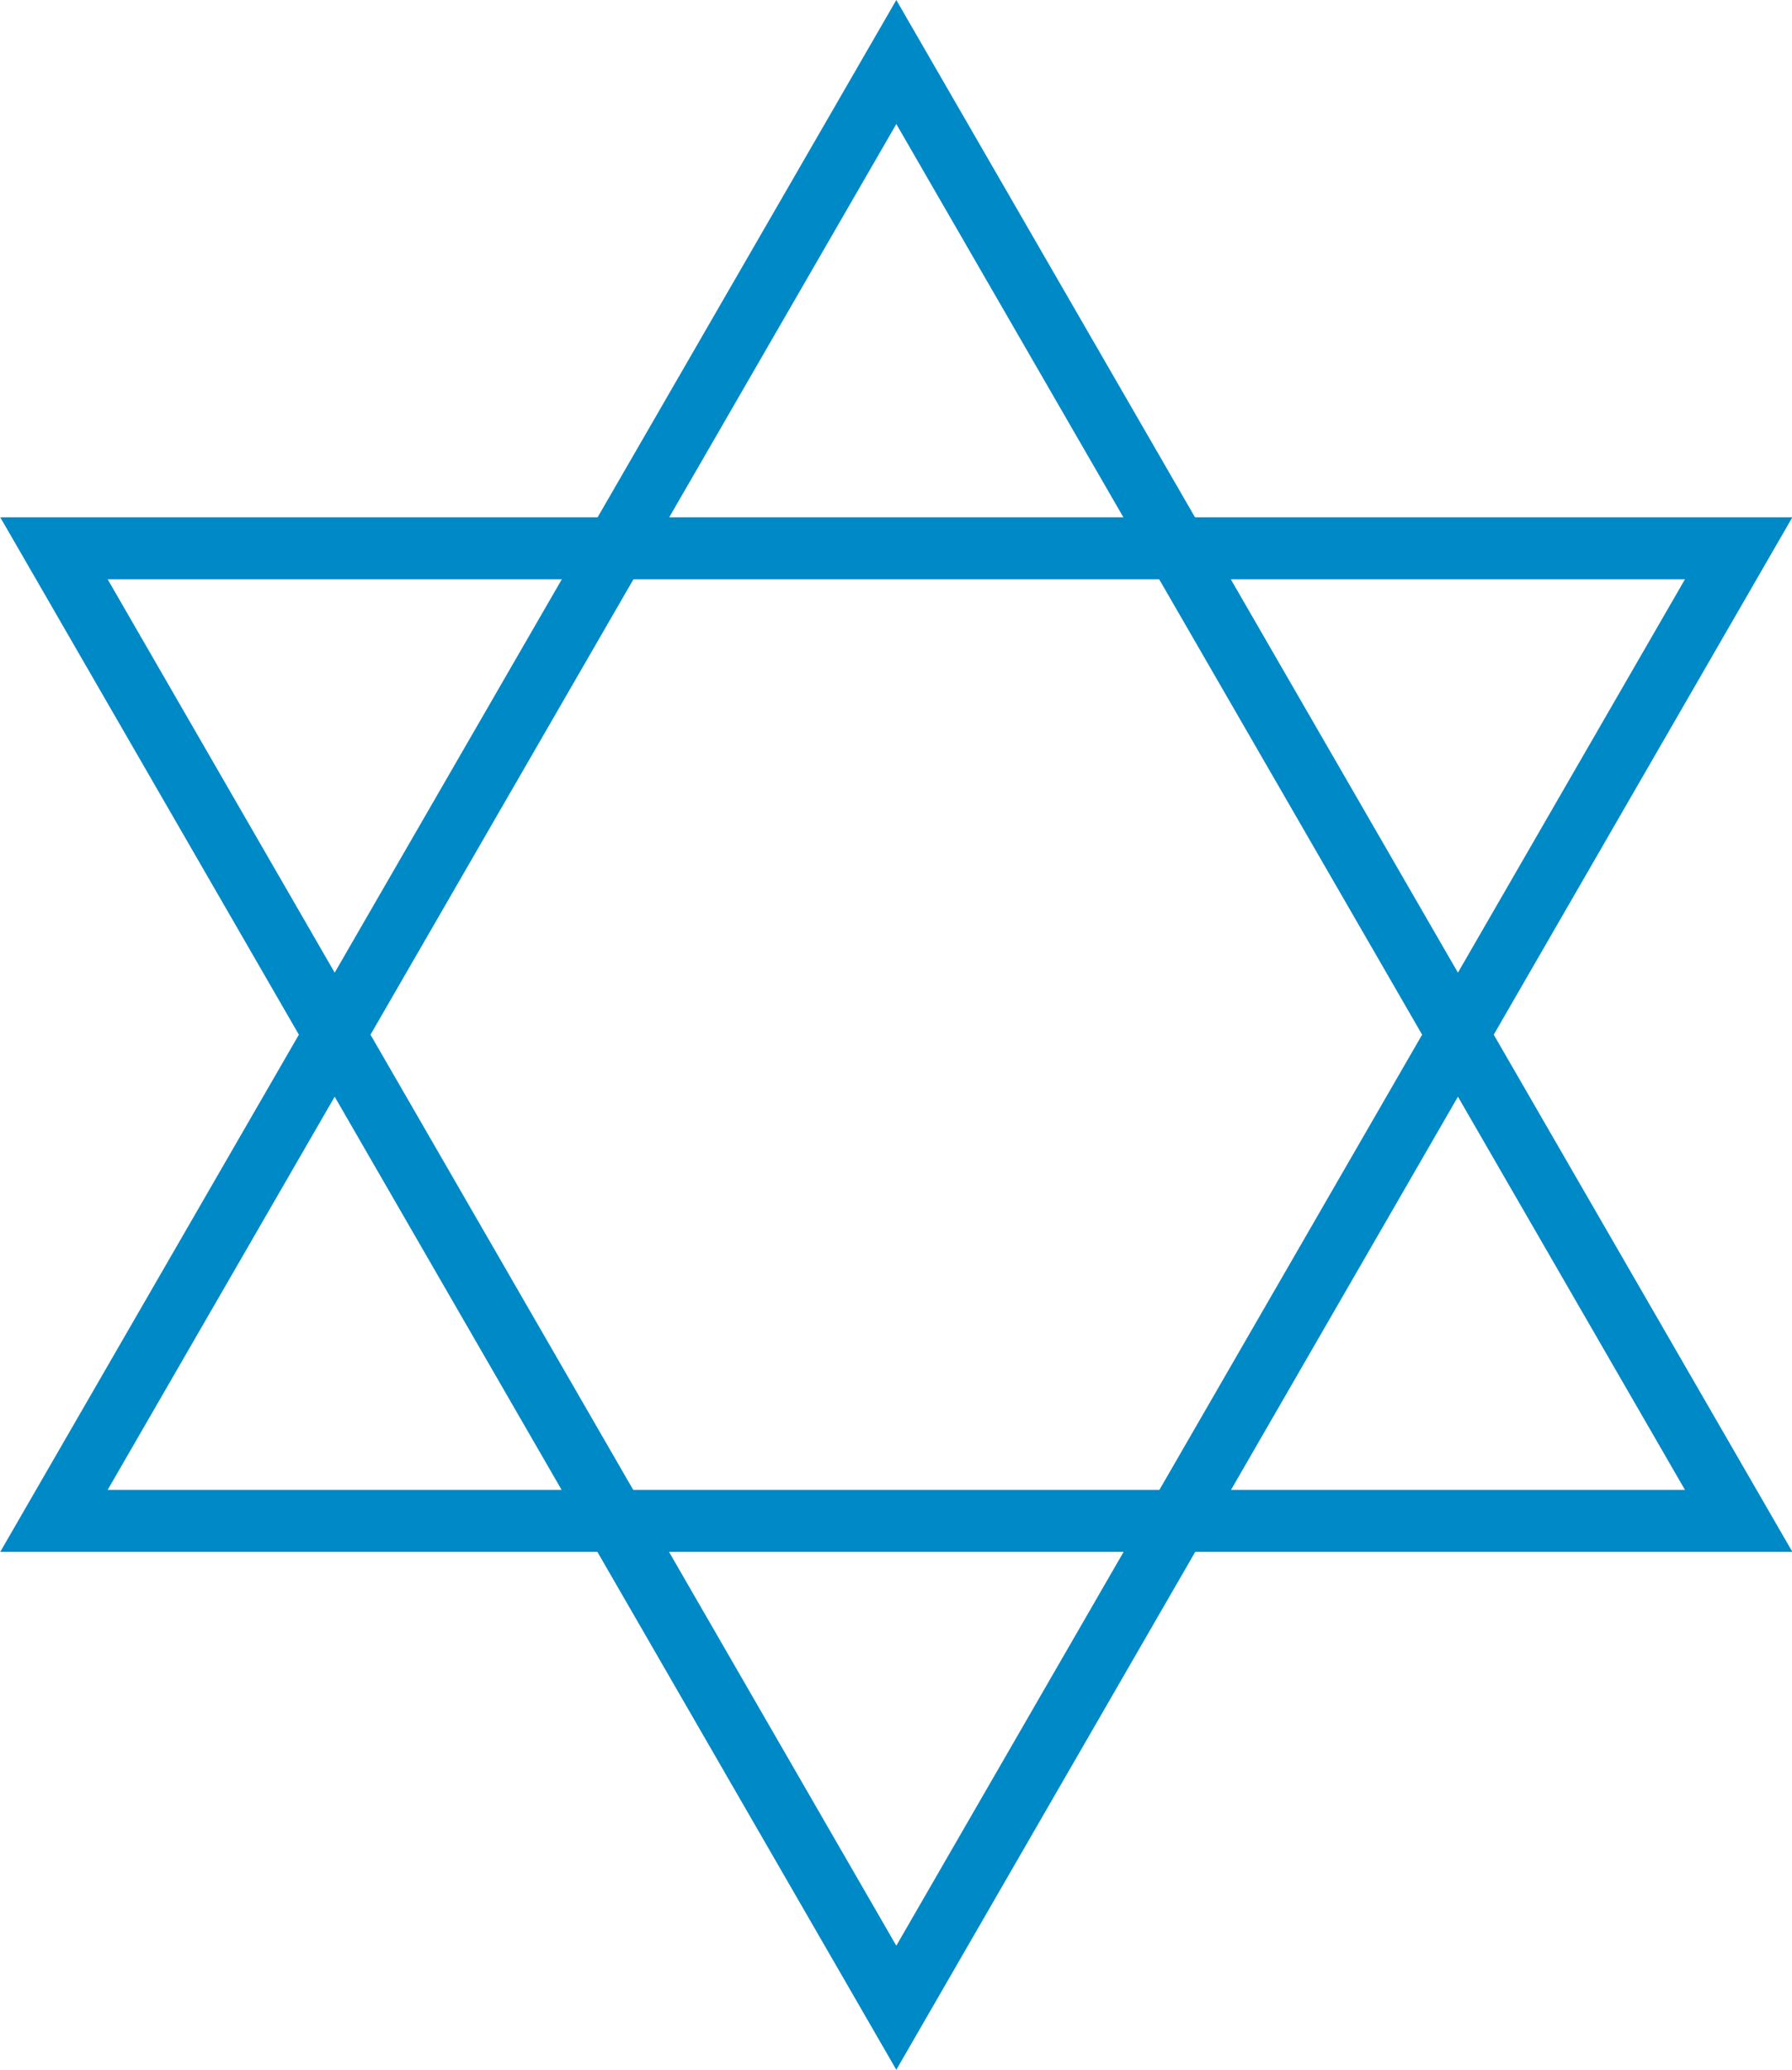 <?xml version="1.0" encoding="UTF-8"?><svg id="Ebene_1" xmlns="http://www.w3.org/2000/svg" viewBox="0 0 28.89 33.37"><defs><style>.cls-1{fill:none;stroke:#0089c7;stroke-miterlimit:10;}</style></defs><polygon class="cls-1" points="14.45 1 .87 24.52 28.03 24.52 14.45 1"/><polygon class="cls-1" points="14.45 32.37 28.03 8.84 .87 8.84 14.45 32.37"/></svg>
